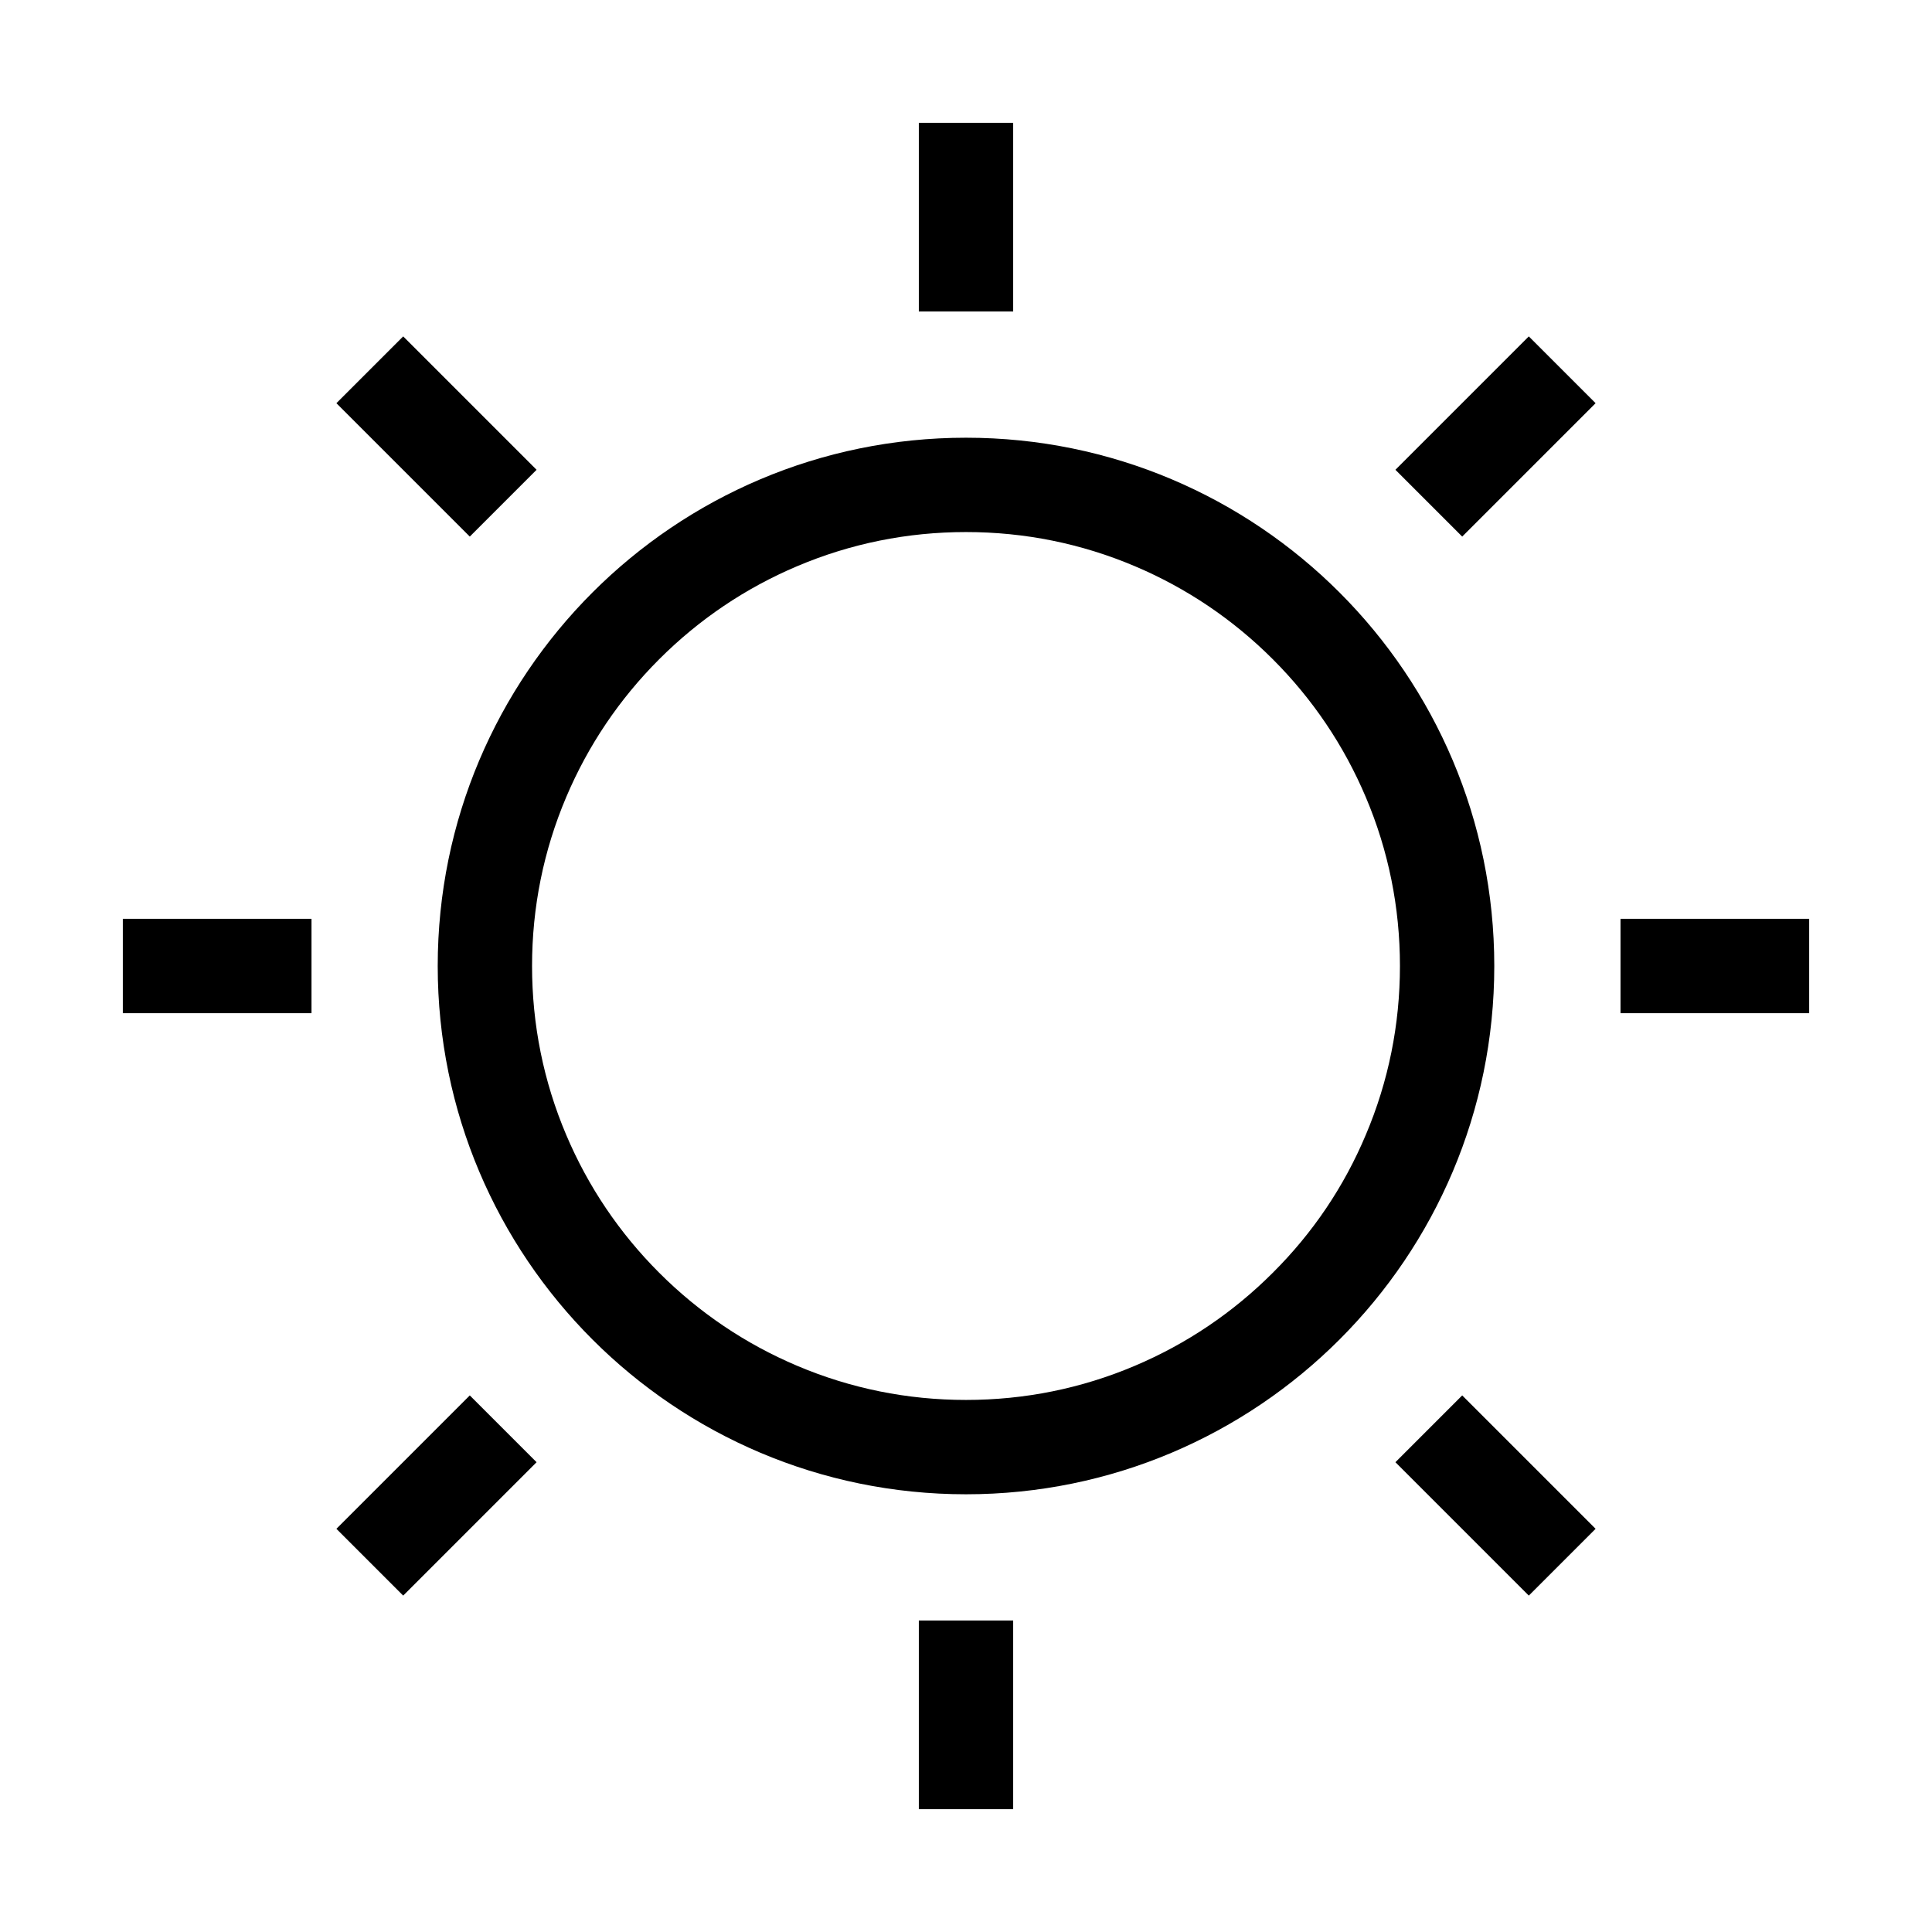 <?xml version="1.0" standalone="no"?>
<!DOCTYPE svg PUBLIC "-//W3C//DTD SVG 1.1//EN" "http://www.w3.org/Graphics/SVG/1.1/DTD/svg11.dtd"><svg t="1719973701821"
  class="icon" viewBox="0 0 1024 1024" version="1.1" xmlns="http://www.w3.org/2000/svg" p-id="3540"
  xmlns:xlink="http://www.w3.org/1999/xlink">
  <path fill='currentColor'
    d="M512 232c-154.6 0-280 125.4-280 280s125.4 280 280 280 280-125.4 280-280-125.4-280-280-280z m162.6 442.6c-21.1 21.1-45.7 37.7-73.1 49.3-28.3 12-58.4 18.1-89.5 18.1s-61.2-6.1-89.5-18.1c-27.4-11.6-52-28.2-73.1-49.3-21.1-21.1-37.7-45.7-49.3-73.1-12-28.3-18.1-58.4-18.1-89.5s6.1-61.2 18.1-89.5c11.6-27.4 28.2-52 49.3-73.1 21.1-21.1 45.7-37.7 73.1-49.3 28.3-12 58.4-18.1 89.5-18.1s61.2 6.1 89.5 18.1c27.4 11.6 52 28.2 73.1 49.3 21.1 21.1 37.7 45.7 49.3 73.1 12 28.3 18.1 58.4 18.1 89.5s-6.1 61.2-18.1 89.5c-11.5 27.4-28.1 52-49.3 73.1zM537 165.1h-50v-100h50v100z m-50 693.8h50v100h-50v-100zM249 284.4l-70.7-70.7 35.4-35.4 70.7 70.7-35.4 35.4z m526 455.2l70.7 70.7-35.4 35.4-70.7-70.7 35.4-35.4zM65.1 487h100v50h-100v-50z m893.8 0v50h-100v-50h100zM249 739.6l35.4 35.4-70.7 70.7-35.4-35.4 70.7-70.7z m561.3-561.3l35.4 35.4-70.7 70.7-35.4-35.4 70.7-70.7z"
    p-id="3541"></path>
</svg>
